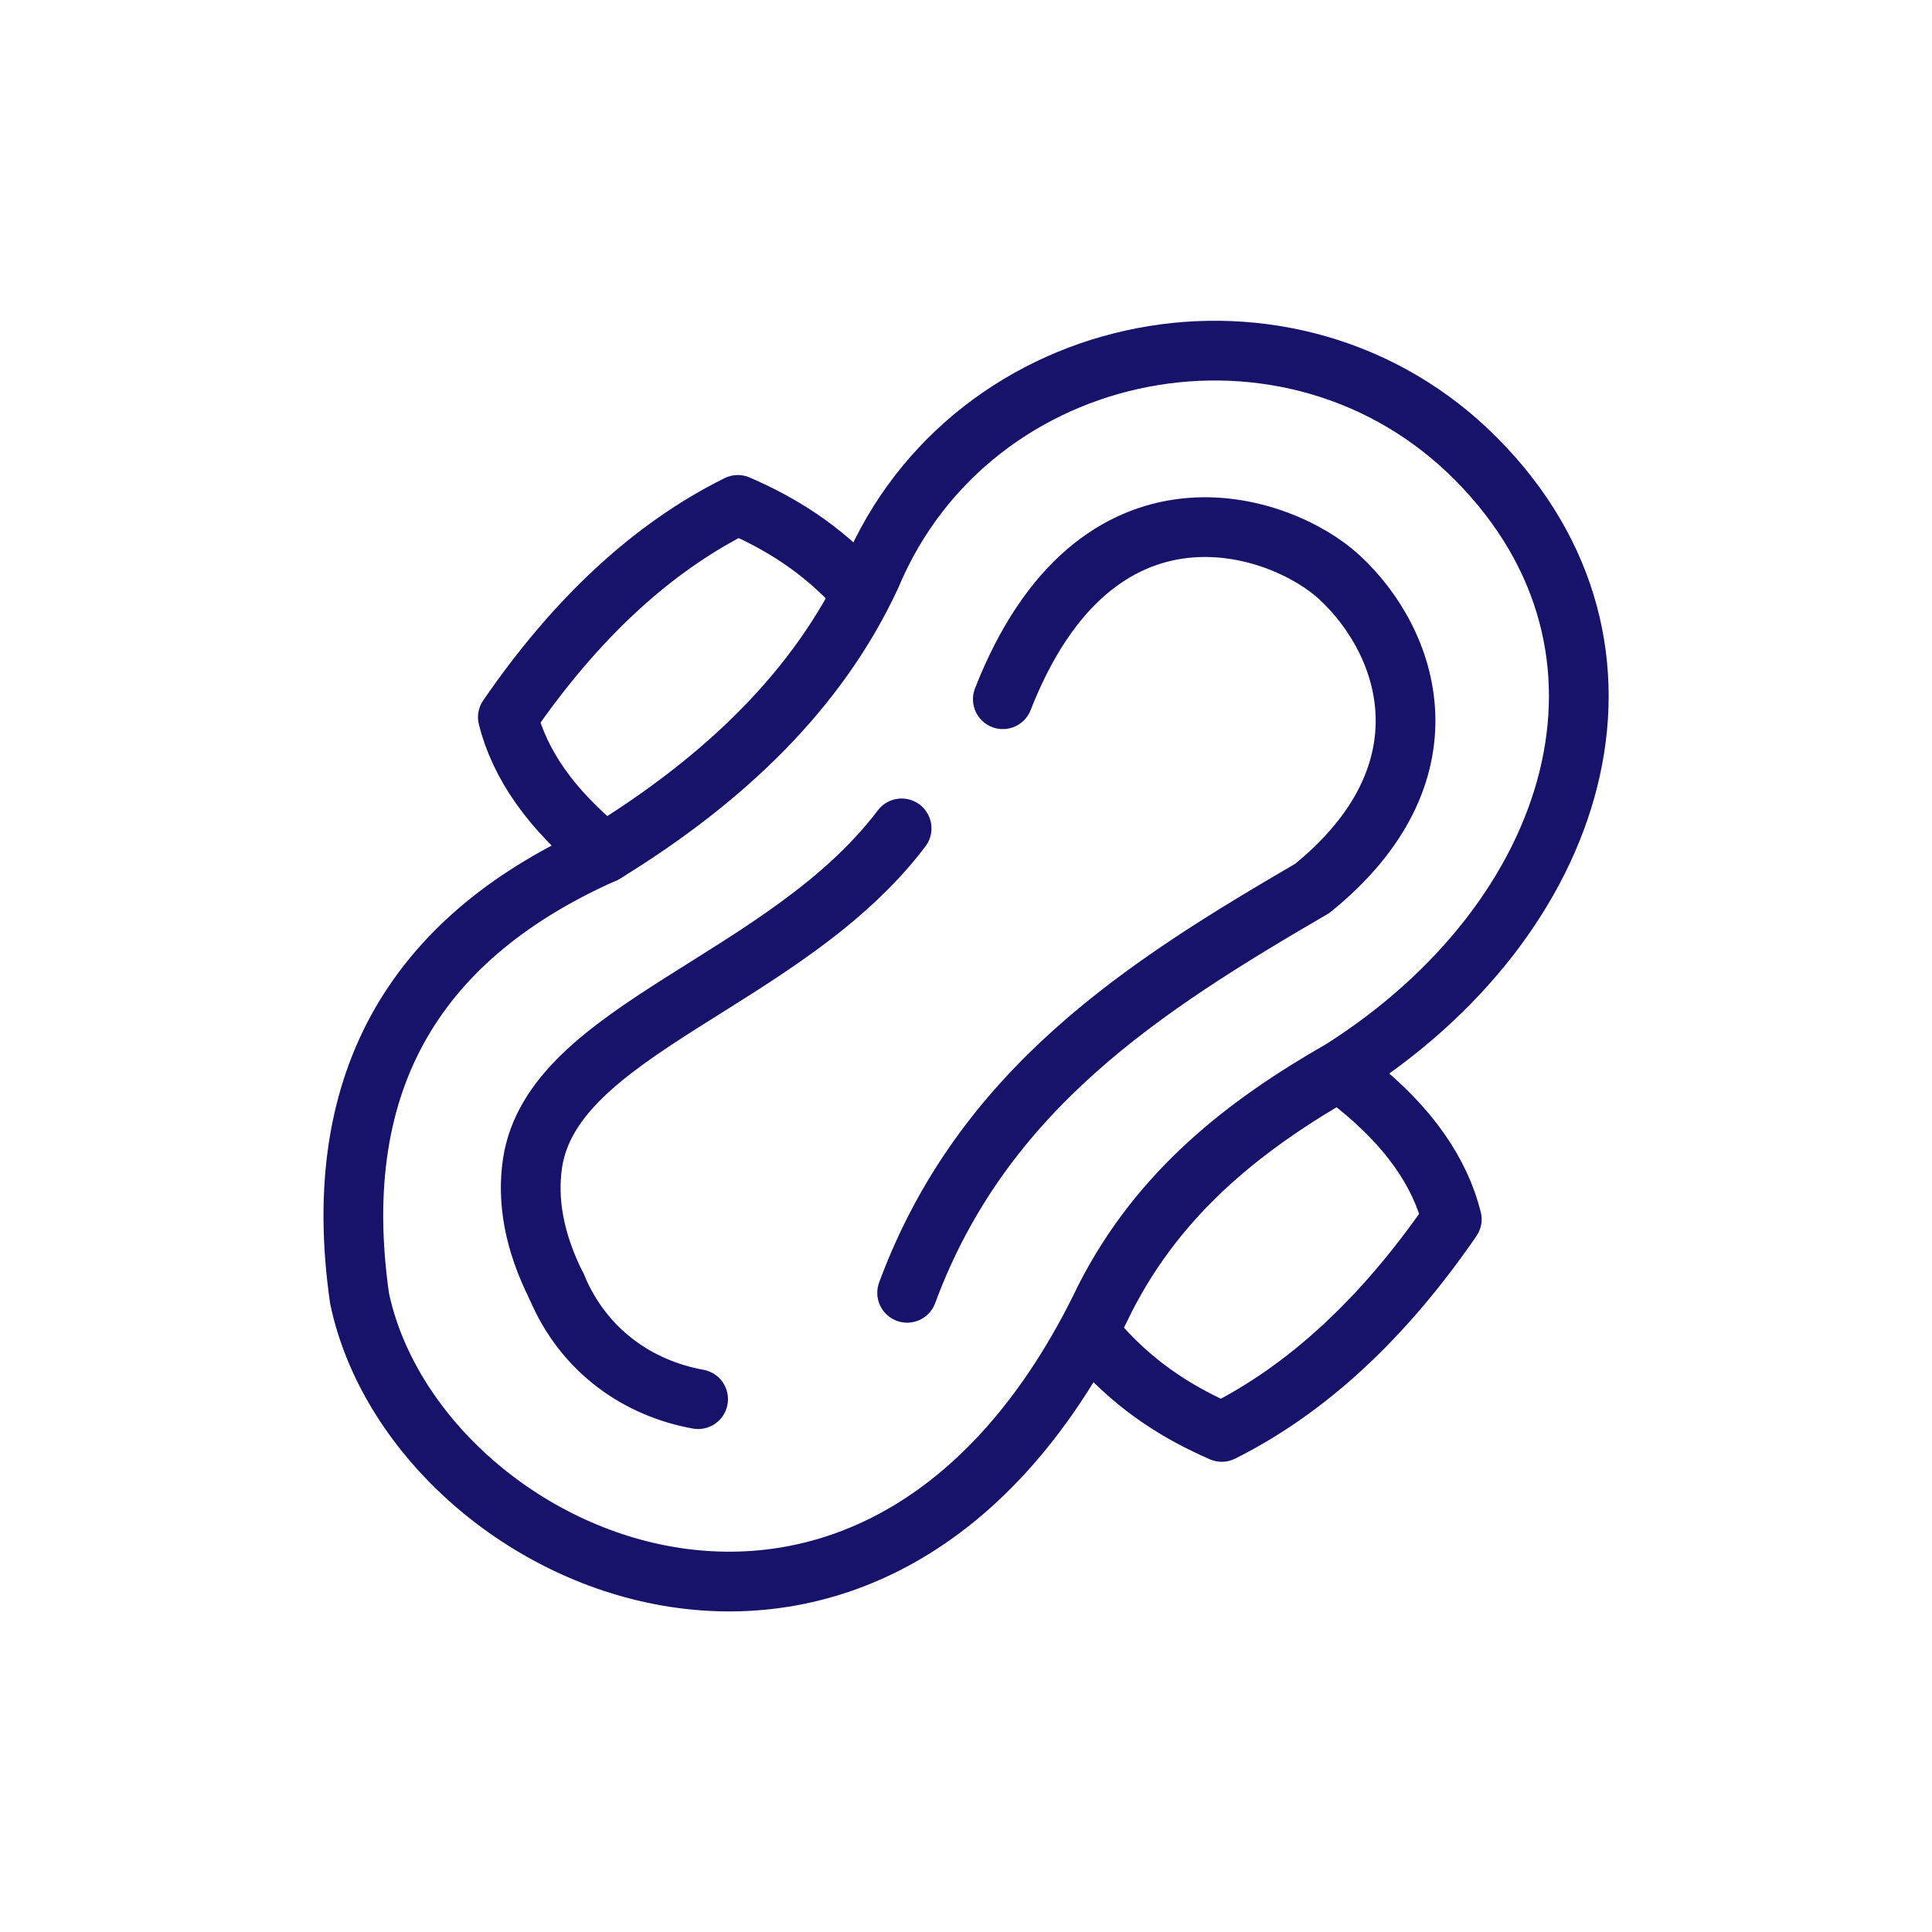 <svg xmlns:xlink="http://www.w3.org/1999/xlink" xmlns="http://www.w3.org/2000/svg" fill="none" fill-rule="evenodd" stroke="black" stroke-linejoin="bevel" stroke-miterlimit="10" font-family="Times New Roman" font-size="16" style="font-variant-ligatures:none" overflow="visible" width="52.499pt" height="52.499pt" viewBox="1051.76 -1267.33 52.499 52.499"><defs><style type="text/css">@import url('https://themes.googleusercontent.com/fonts/css?family=Open Sans:400,600');@import url('https://themes.googleusercontent.com/fonts/css?family=Urbanist:400');</style></defs><g id="Layer 1" transform="scale(1 -1)" stroke-width="0.501"><g id="ClipView"><rect x="-26.249" y="-26.249" width="52.498" height="52.498" transform="translate(1078.01 1241.08) rotate(90)" fill="none" stroke="none" stroke-width="0.03" stroke-linejoin="miter"></rect><clipPath id="ClipPath"><path d="M 1051.76,1267.33 L 1051.76,1214.83 L 1104.26,1214.83 L 1104.26,1267.33 L 1051.76,1267.33 Z"></path></clipPath><g clip-path="url(#ClipPath)"><g id="Group" stroke-linecap="round" stroke="#17126a" stroke-width="1.623"><path d="M 1061.53,1232.05 C 1060.66,1238.12 1063.21,1241.94 1068.19,1244.15 C 1071.46,1246.16 1074,1248.6 1075.43,1251.69 C 1078.17,1258.22 1086.88,1259.91 1091.89,1254.84 C 1096.97,1249.7 1094.67,1242.35 1088.21,1238.26 C 1085.62,1236.78 1083.28,1234.97 1081.79,1232.05 C 1075.61,1219.15 1063.05,1224.81 1061.53,1232.05 Z" stroke-linejoin="miter" marker-start="none" marker-end="none" stroke-miterlimit="0.015"></path><path d="M 1068.19,1244.15 C 1066.72,1245.34 1065.88,1246.57 1065.56,1247.84 C 1067.41,1250.53 1069.49,1252.46 1071.81,1253.61 C 1072.96,1253.11 1074.08,1252.43 1075.09,1251.31" fill="none" stroke-linejoin="round" stroke-miterlimit="0.153"></path><path d="M 1066.89,1232.36 C 1066.27,1233.59 1066.08,1234.7 1066.23,1235.72 C 1066.78,1239.37 1073.11,1240.65 1076.26,1244.82" fill="none" stroke-linejoin="round" stroke-miterlimit="0.153"></path><path d="M 1079.01,1248.33 C 1081.55,1254.81 1086.55,1253.13 1088.16,1251.64 C 1090.07,1249.87 1091.27,1246.31 1087.42,1243.19 C 1082.87,1240.54 1078.46,1237.74 1076.41,1232.2" fill="none" stroke-linejoin="round" stroke-miterlimit="0.153"></path><path d="M 1066.89,1232.36 C 1067.63,1230.6 1069.12,1229.6 1070.73,1229.31" fill="none" stroke-linejoin="miter" stroke-miterlimit="0.015"></path><path d="M 1088.58,1237.88 C 1090.06,1236.7 1090.89,1235.47 1091.21,1234.2 C 1089.36,1231.51 1087.28,1229.58 1084.96,1228.42 C 1083.81,1228.92 1082.69,1229.61 1081.68,1230.73" fill="none" stroke-linejoin="round" stroke-miterlimit="0.153"></path></g></g></g></g></svg>